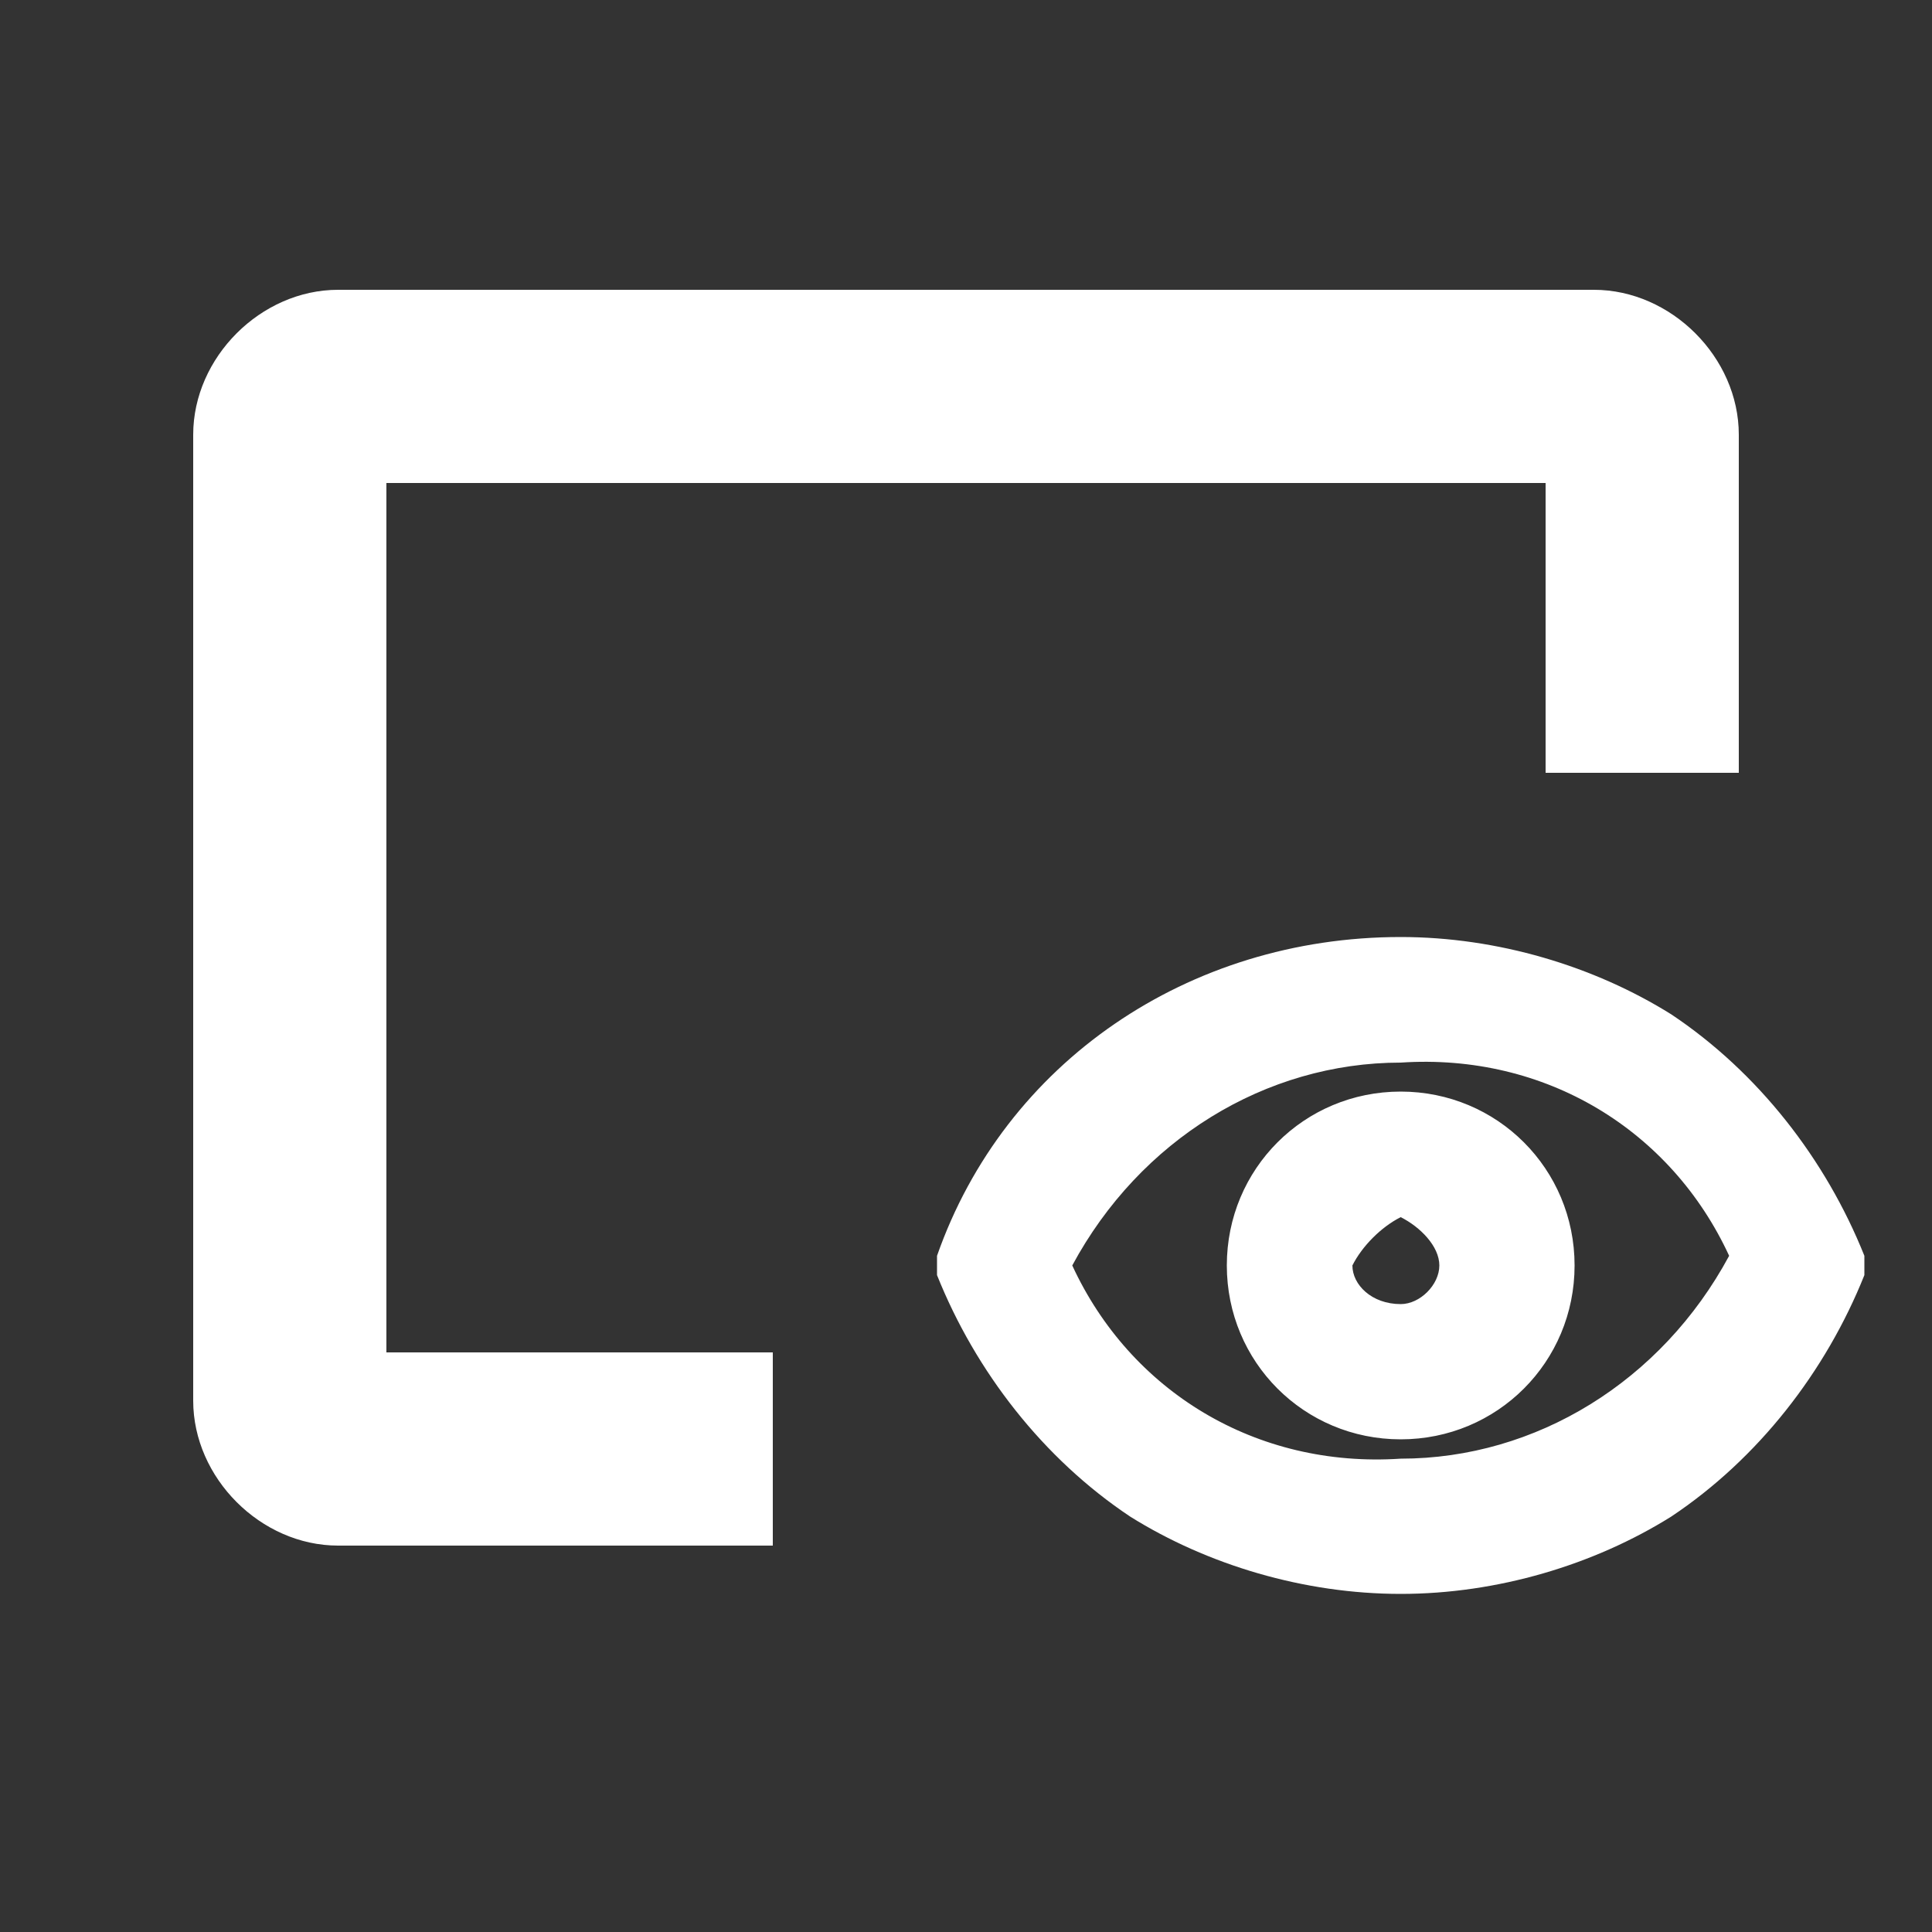 <?xml version="1.0" encoding="utf-8"?>
<!-- Generator: Adobe Illustrator 24.0.0, SVG Export Plug-In . SVG Version: 6.00 Build 0)  -->
<svg version="1.1" id="图层_1" xmlns="http://www.w3.org/2000/svg" xmlns:xlink="http://www.w3.org/1999/xlink" x="0px" y="0px"
	 viewBox="0 0 20 20" style="enable-background:new 0 0 20 20;" xml:space="preserve">
<rect x="0" y="0" width="20" height="20" fill="#333333" stroke="none"/>
<style type="text/css">
	.st0{fill:#FFFFFF;}
</style>
<path id="路径_18918" class="st0" d="M11.7,15.7c-0.9-0.6-1.6-1.5-2-2.5l0-0.1l0-0.1c0.7-2,2.6-3.3,4.8-3.3c1,0,2,0.3,2.8,0.8
	c0.9,0.6,1.6,1.5,2,2.5l0,0.1l0,0.1c-0.4,1-1.1,1.9-2,2.5c-0.8,0.5-1.8,0.8-2.8,0.8C13.5,16.5,12.5,16.2,11.7,15.7z M11.1,13.1
	c0.6,1.3,1.9,2.1,3.4,2c1.4,0,2.7-0.8,3.4-2.1c-0.6-1.3-1.9-2.1-3.4-2C13.1,11,11.8,11.8,11.1,13.1L11.1,13.1z M3.5,16
	C2.7,16,2,15.3,2,14.5v-10C2,3.7,2.7,3,3.5,3h13C17.3,3,18,3.7,18,4.5V8h-2V5H4v9h4v2H3.5z M12.7,13.1c0-1,0.8-1.8,1.8-1.8
	c0,0,0,0,0,0c1,0,1.8,0.8,1.8,1.8c0,0,0,0,0,0c0,1-0.8,1.8-1.8,1.8c0,0,0,0,0,0C13.5,14.9,12.7,14.1,12.7,13.1
	C12.7,13.1,12.7,13.1,12.7,13.1L12.7,13.1z M14,13.1c0,0.2,0.2,0.4,0.5,0.4c0.2,0,0.4-0.2,0.4-0.4c0-0.2-0.2-0.4-0.4-0.5
	C14.3,12.7,14.1,12.9,14,13.1L14,13.1z"/>
</svg>
